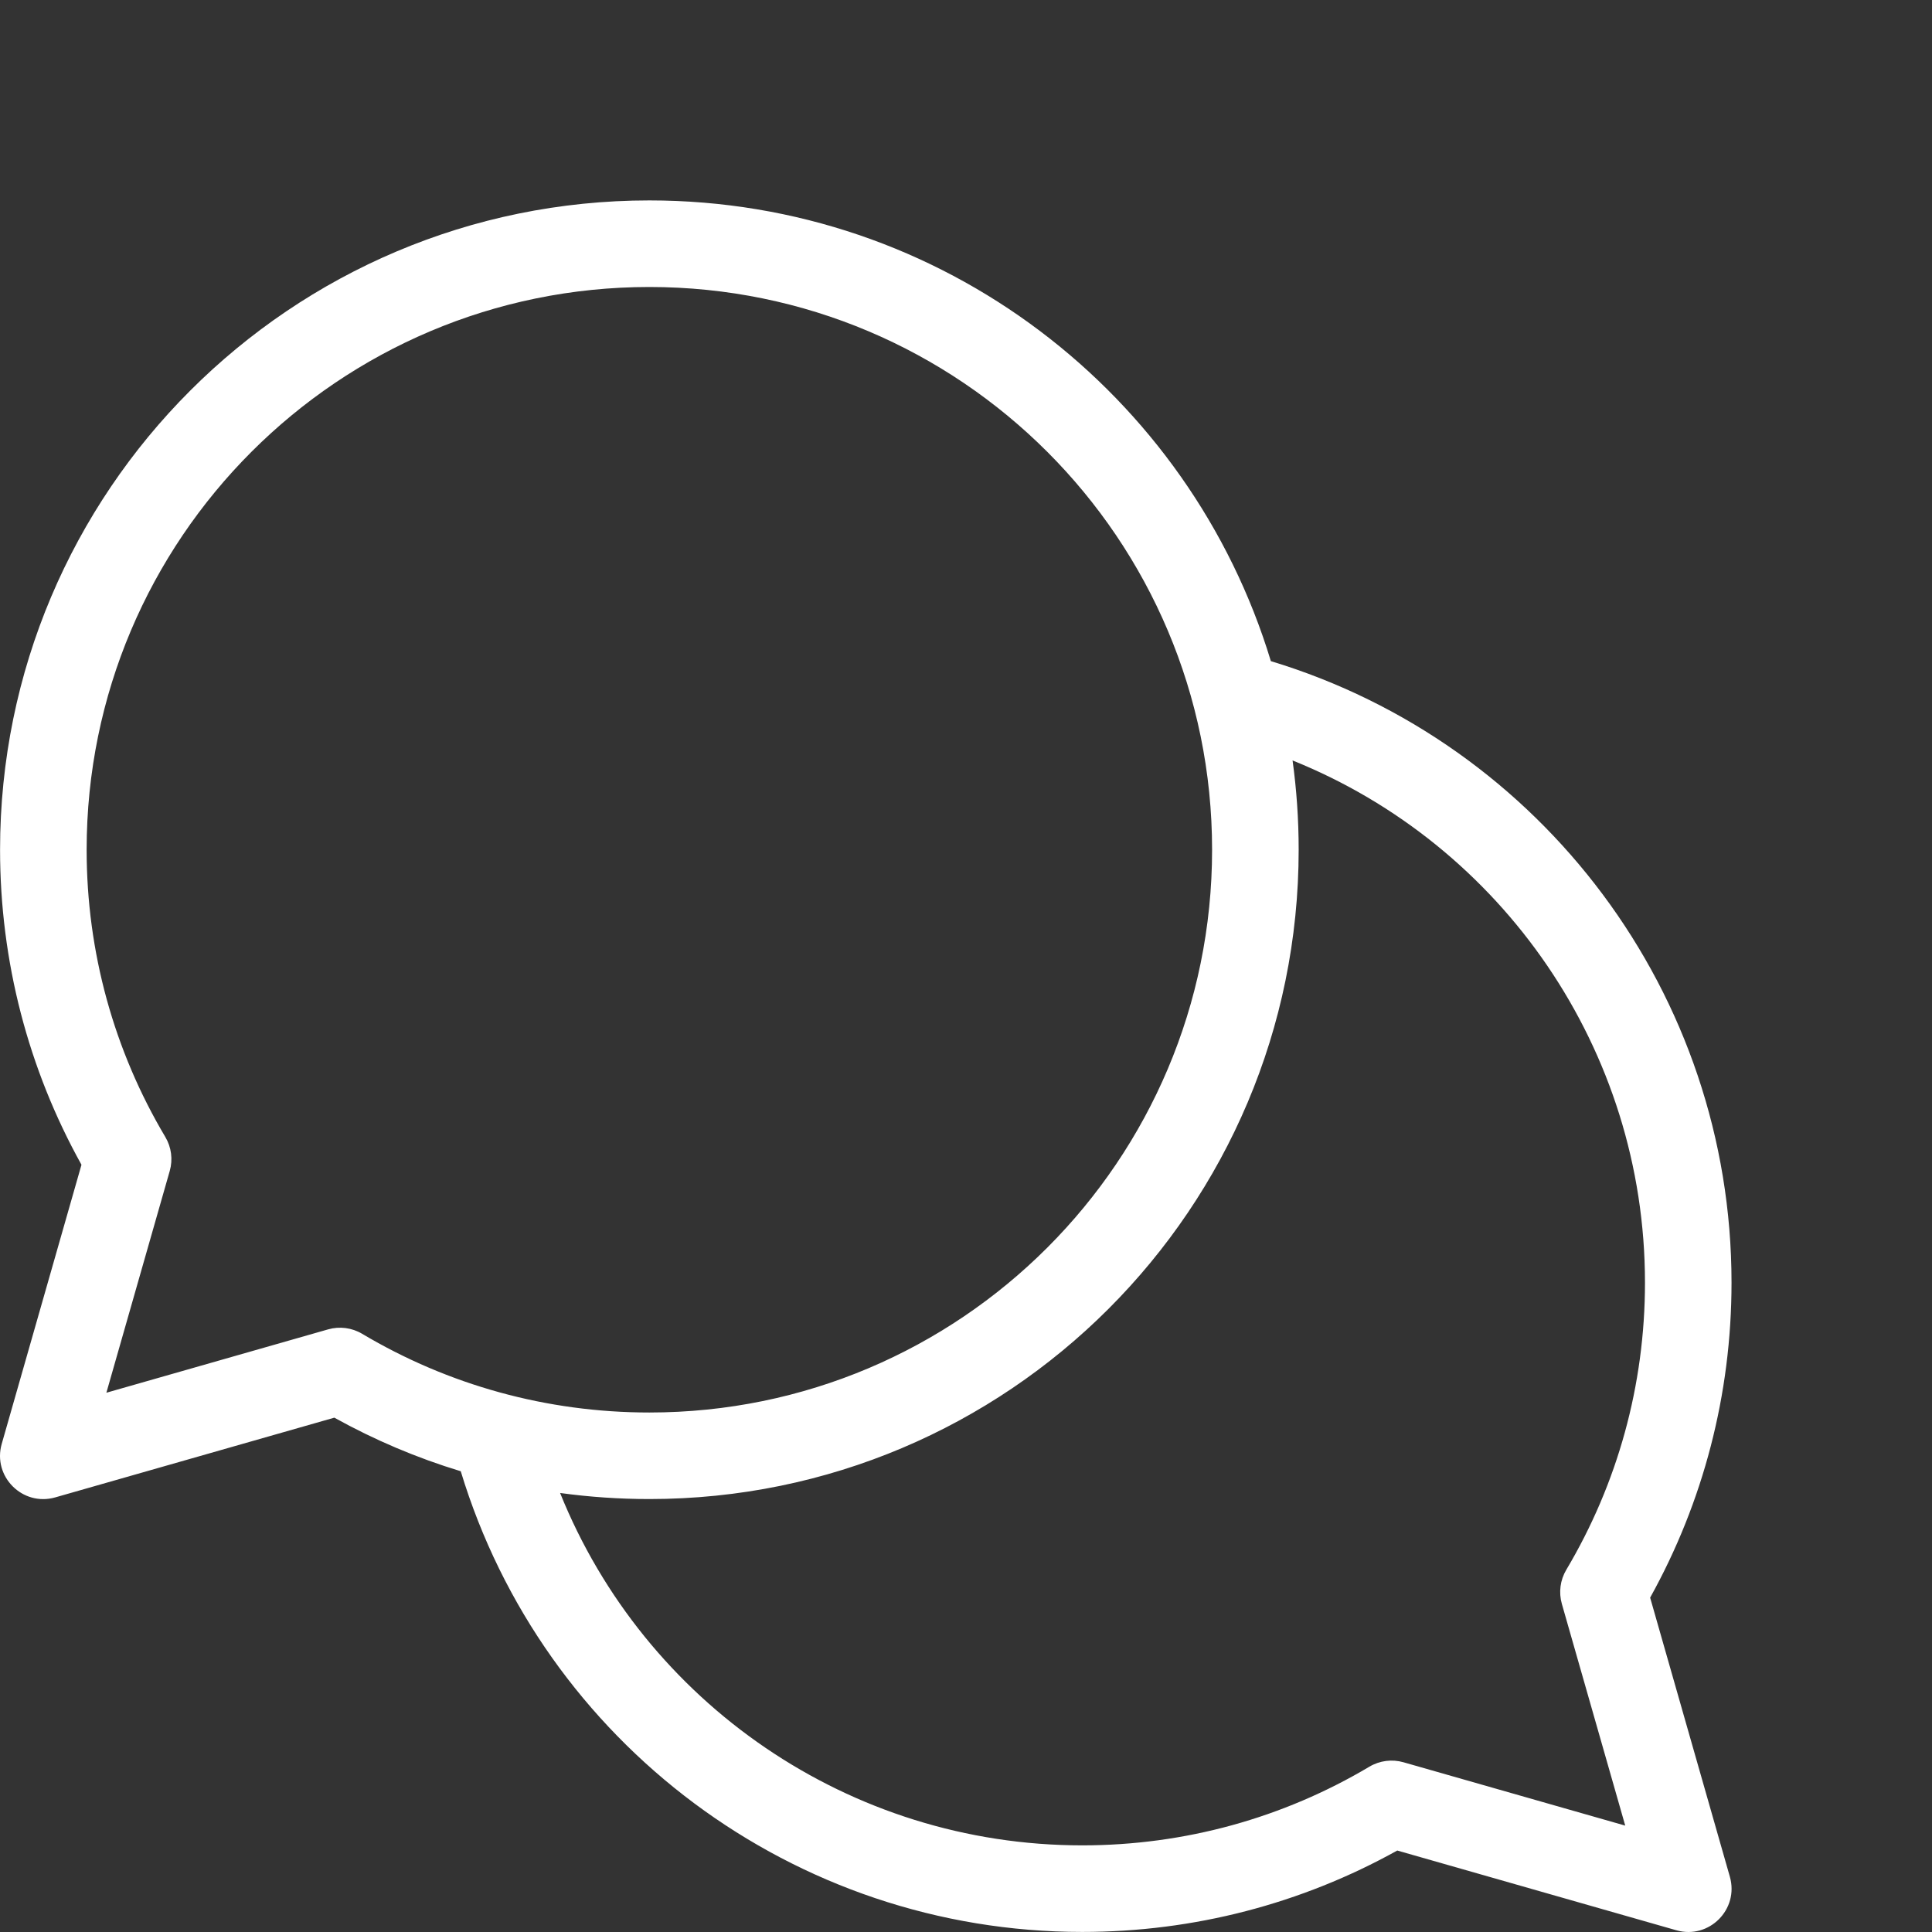 <svg xmlns="http://www.w3.org/2000/svg" width="64" height="64" viewBox="0 0 64 64" fill="none"><rect x="0" y="0" width="64" height="64" fill="#333333" stroke="none"/><g clip-path="url(#clip0_247_1136)"><path d="M10.87 44.037C11.25 43.929 11.658 43.982 11.997 44.184C14.852 45.882 18.113 46.791 21.511 46.791C31.806 46.791 40.152 38.444 40.152 28.149C40.152 17.853 31.806 9.507 21.511 9.507C11.216 9.507 2.87 17.853 2.87 28.149C2.87 31.546 3.779 34.807 5.476 37.663C5.678 38.002 5.731 38.41 5.623 38.789L3.524 46.136L10.87 44.037ZM42.099 21.901C51.075 24.62 57.359 32.933 57.359 42.489C57.359 46.192 56.421 49.761 54.663 52.924L57.304 62.17C57.613 63.252 56.613 64.252 55.532 63.943L46.286 61.301C43.123 63.06 39.553 63.998 35.85 63.998C26.305 63.998 17.987 57.725 15.263 48.737C13.809 48.296 12.406 47.701 11.075 46.962L1.83 49.603C0.748 49.912 -0.252 48.912 0.057 47.831L2.699 38.584C0.94 35.421 0.002 31.852 0.002 28.149C0.002 16.269 9.632 6.639 21.511 6.639C31.217 6.639 39.422 13.068 42.099 21.901ZM42.818 25.191C42.951 26.158 43.02 27.145 43.02 28.149C43.02 40.028 33.39 49.658 21.511 49.658C20.514 49.658 19.526 49.59 18.554 49.457C21.351 56.406 28.139 61.13 35.85 61.13C39.248 61.13 42.509 60.221 45.364 58.523C45.703 58.322 46.111 58.269 46.491 58.377L53.838 60.476L51.738 53.129C51.63 52.749 51.683 52.342 51.885 52.002C53.583 49.147 54.492 45.886 54.492 42.489C54.492 34.77 49.759 27.985 42.818 25.191Z" fill="white"></path></g><defs><clipPath id="clip0_247_1136"><rect width="59" height="59" fill="white" transform="translate(0 5)"></rect></clipPath></defs></svg>